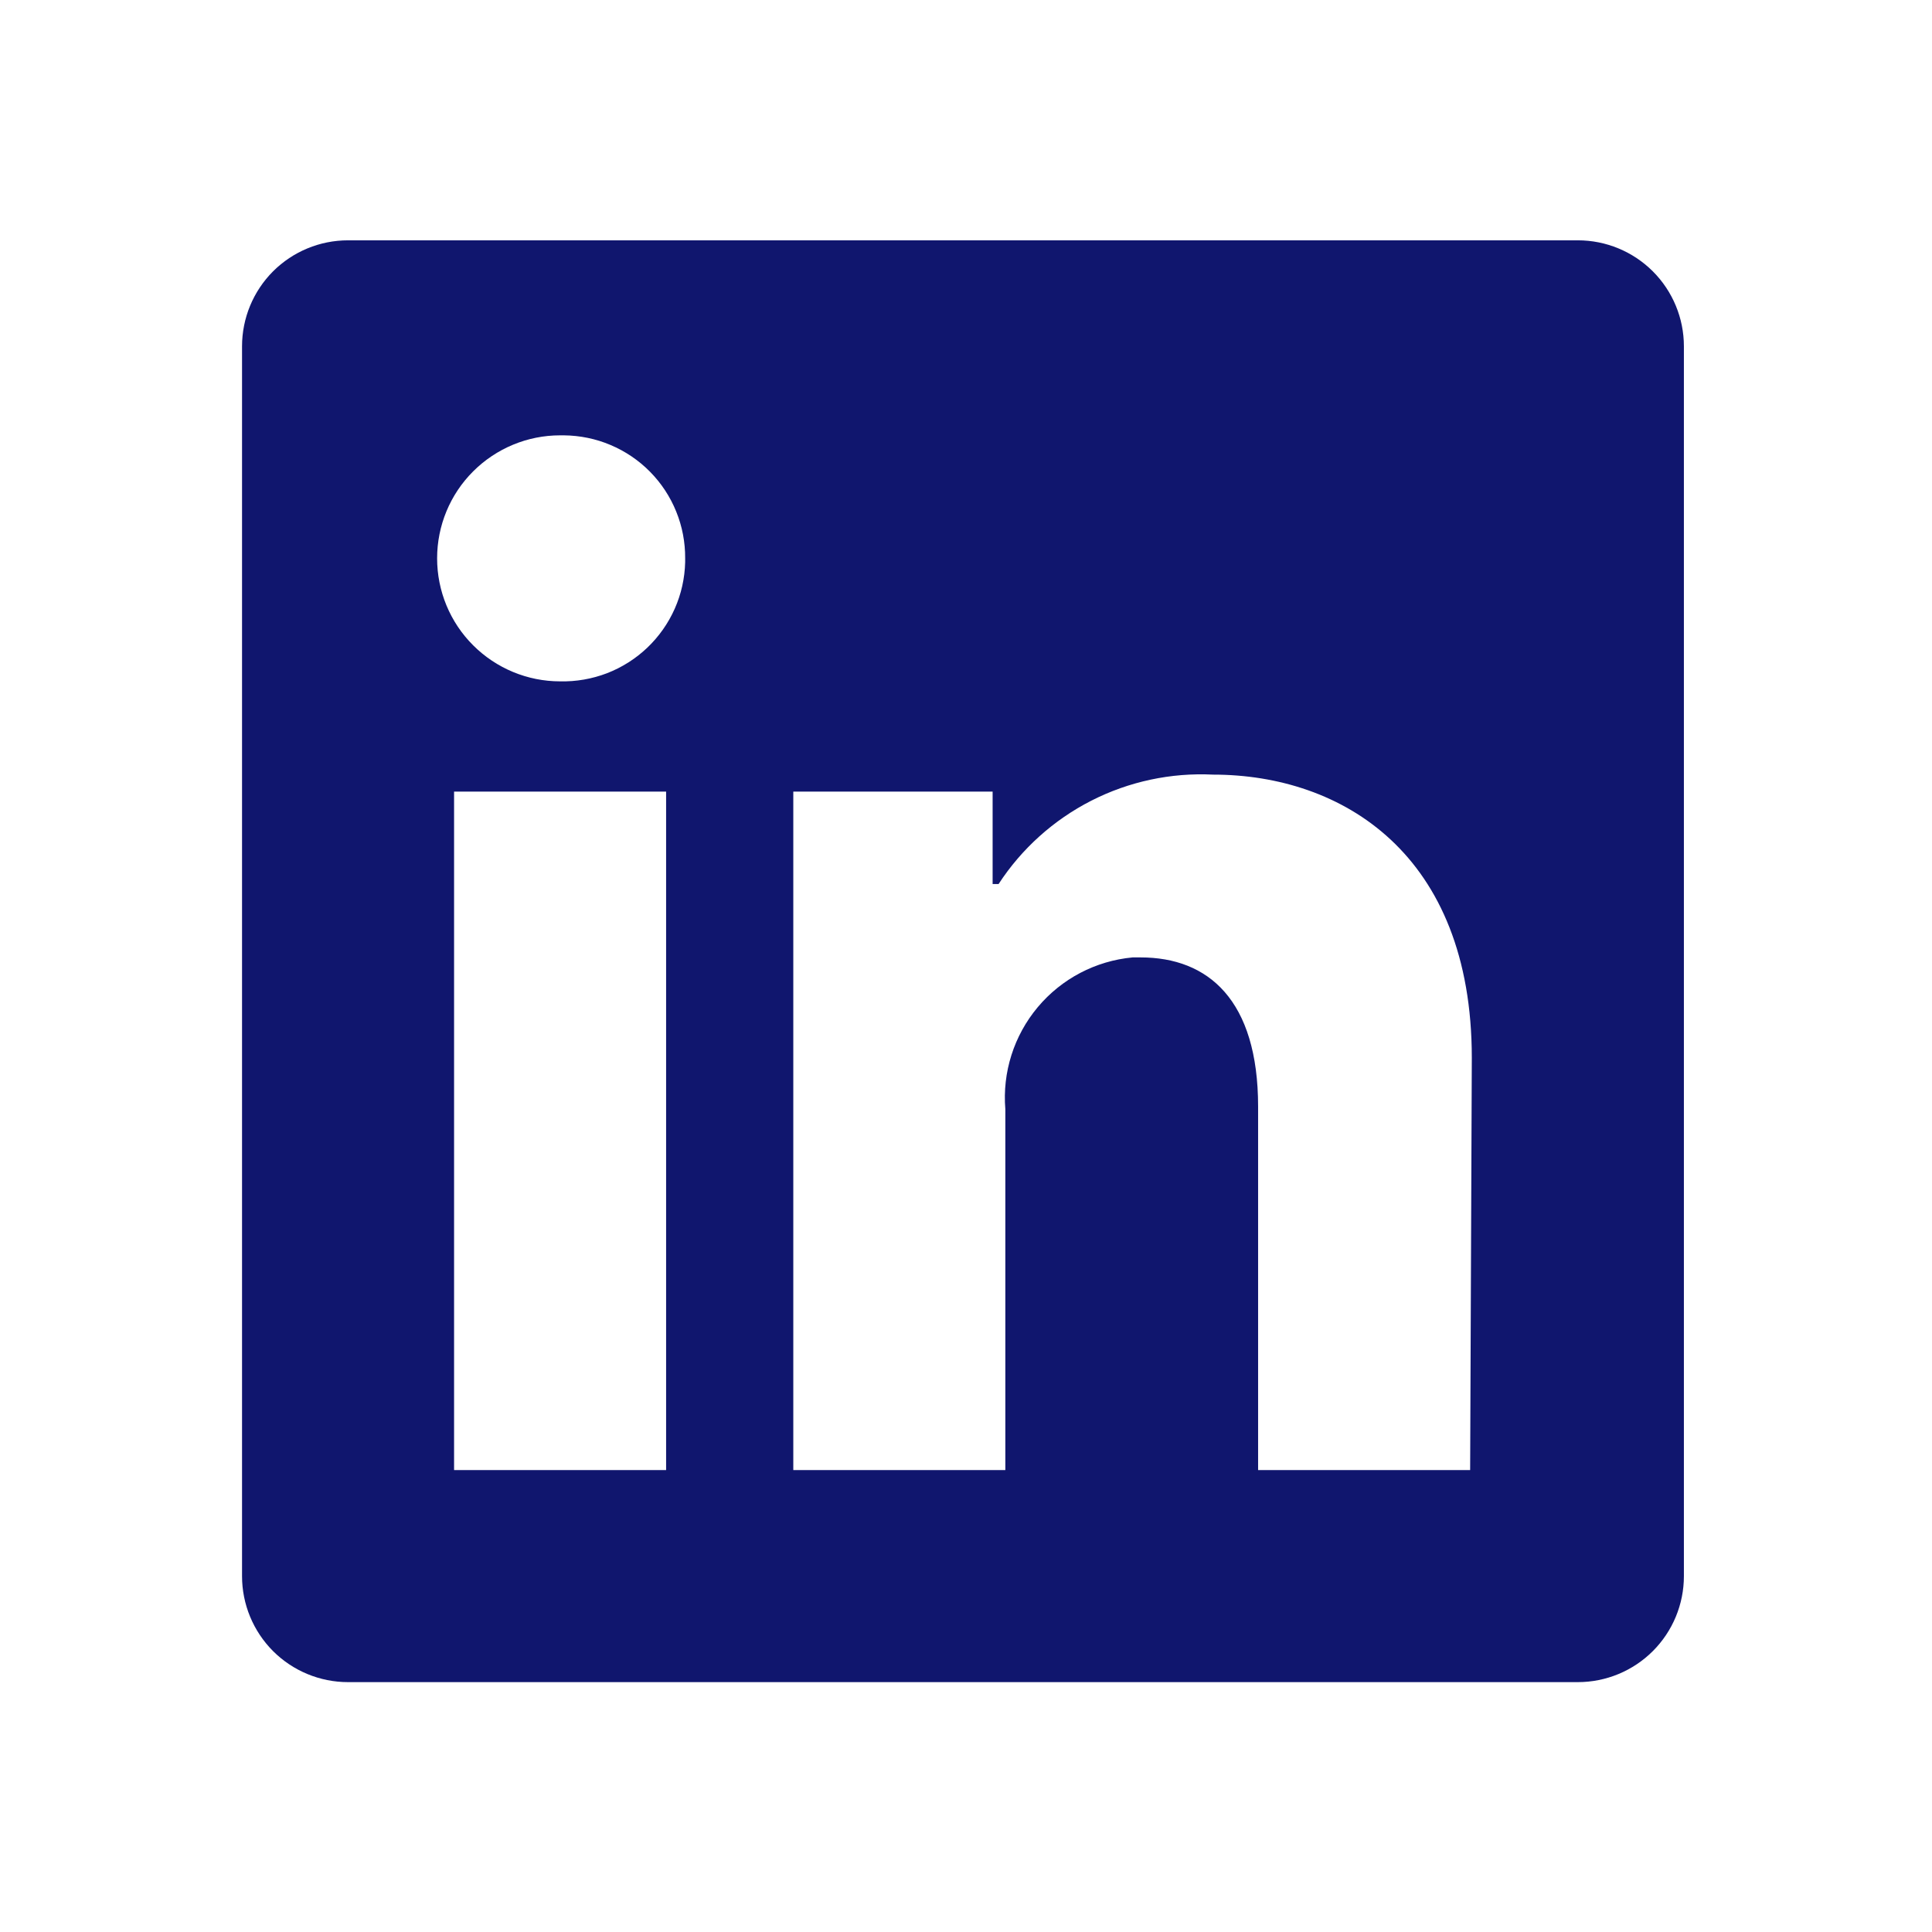 <svg width="36" height="36" viewBox="0 0 36 36" fill="none" xmlns="http://www.w3.org/2000/svg">
<path d="M31.377 6.453V29.369C31.377 29.893 31.169 30.395 30.798 30.766C30.427 31.136 29.925 31.344 29.401 31.344H6.485C5.961 31.344 5.459 31.136 5.088 30.766C4.718 30.395 4.51 29.893 4.51 29.369V6.453C4.51 5.929 4.718 5.427 5.088 5.056C5.459 4.686 5.961 4.478 6.485 4.478H29.401C29.925 4.478 30.427 4.686 30.798 5.056C31.169 5.427 31.377 5.929 31.377 6.453ZM12.412 14.75H8.461V27.393H12.412V14.75ZM12.767 10.404C12.769 10.105 12.713 9.809 12.6 9.532C12.488 9.255 12.322 9.003 12.112 8.79C11.902 8.577 11.652 8.408 11.377 8.292C11.102 8.175 10.806 8.115 10.507 8.112H10.436C9.829 8.112 9.246 8.354 8.816 8.784C8.386 9.213 8.145 9.796 8.145 10.404C8.145 11.012 8.386 11.595 8.816 12.024C9.246 12.454 9.829 12.696 10.436 12.696C10.735 12.703 11.033 12.651 11.312 12.544C11.59 12.436 11.845 12.275 12.062 12.068C12.278 11.862 12.452 11.615 12.573 11.342C12.694 11.069 12.76 10.774 12.767 10.475V10.404ZM27.425 19.713C27.425 15.912 25.008 14.434 22.605 14.434C21.819 14.395 21.036 14.562 20.334 14.92C19.633 15.278 19.037 15.813 18.607 16.473H18.496V14.75H14.782V27.393H18.733V20.669C18.676 19.98 18.893 19.297 19.337 18.767C19.781 18.237 20.416 17.904 21.104 17.84H21.254C22.511 17.84 23.443 18.63 23.443 20.621V27.393H27.394L27.425 19.713Z" fill="#10166E"/>
</svg>
